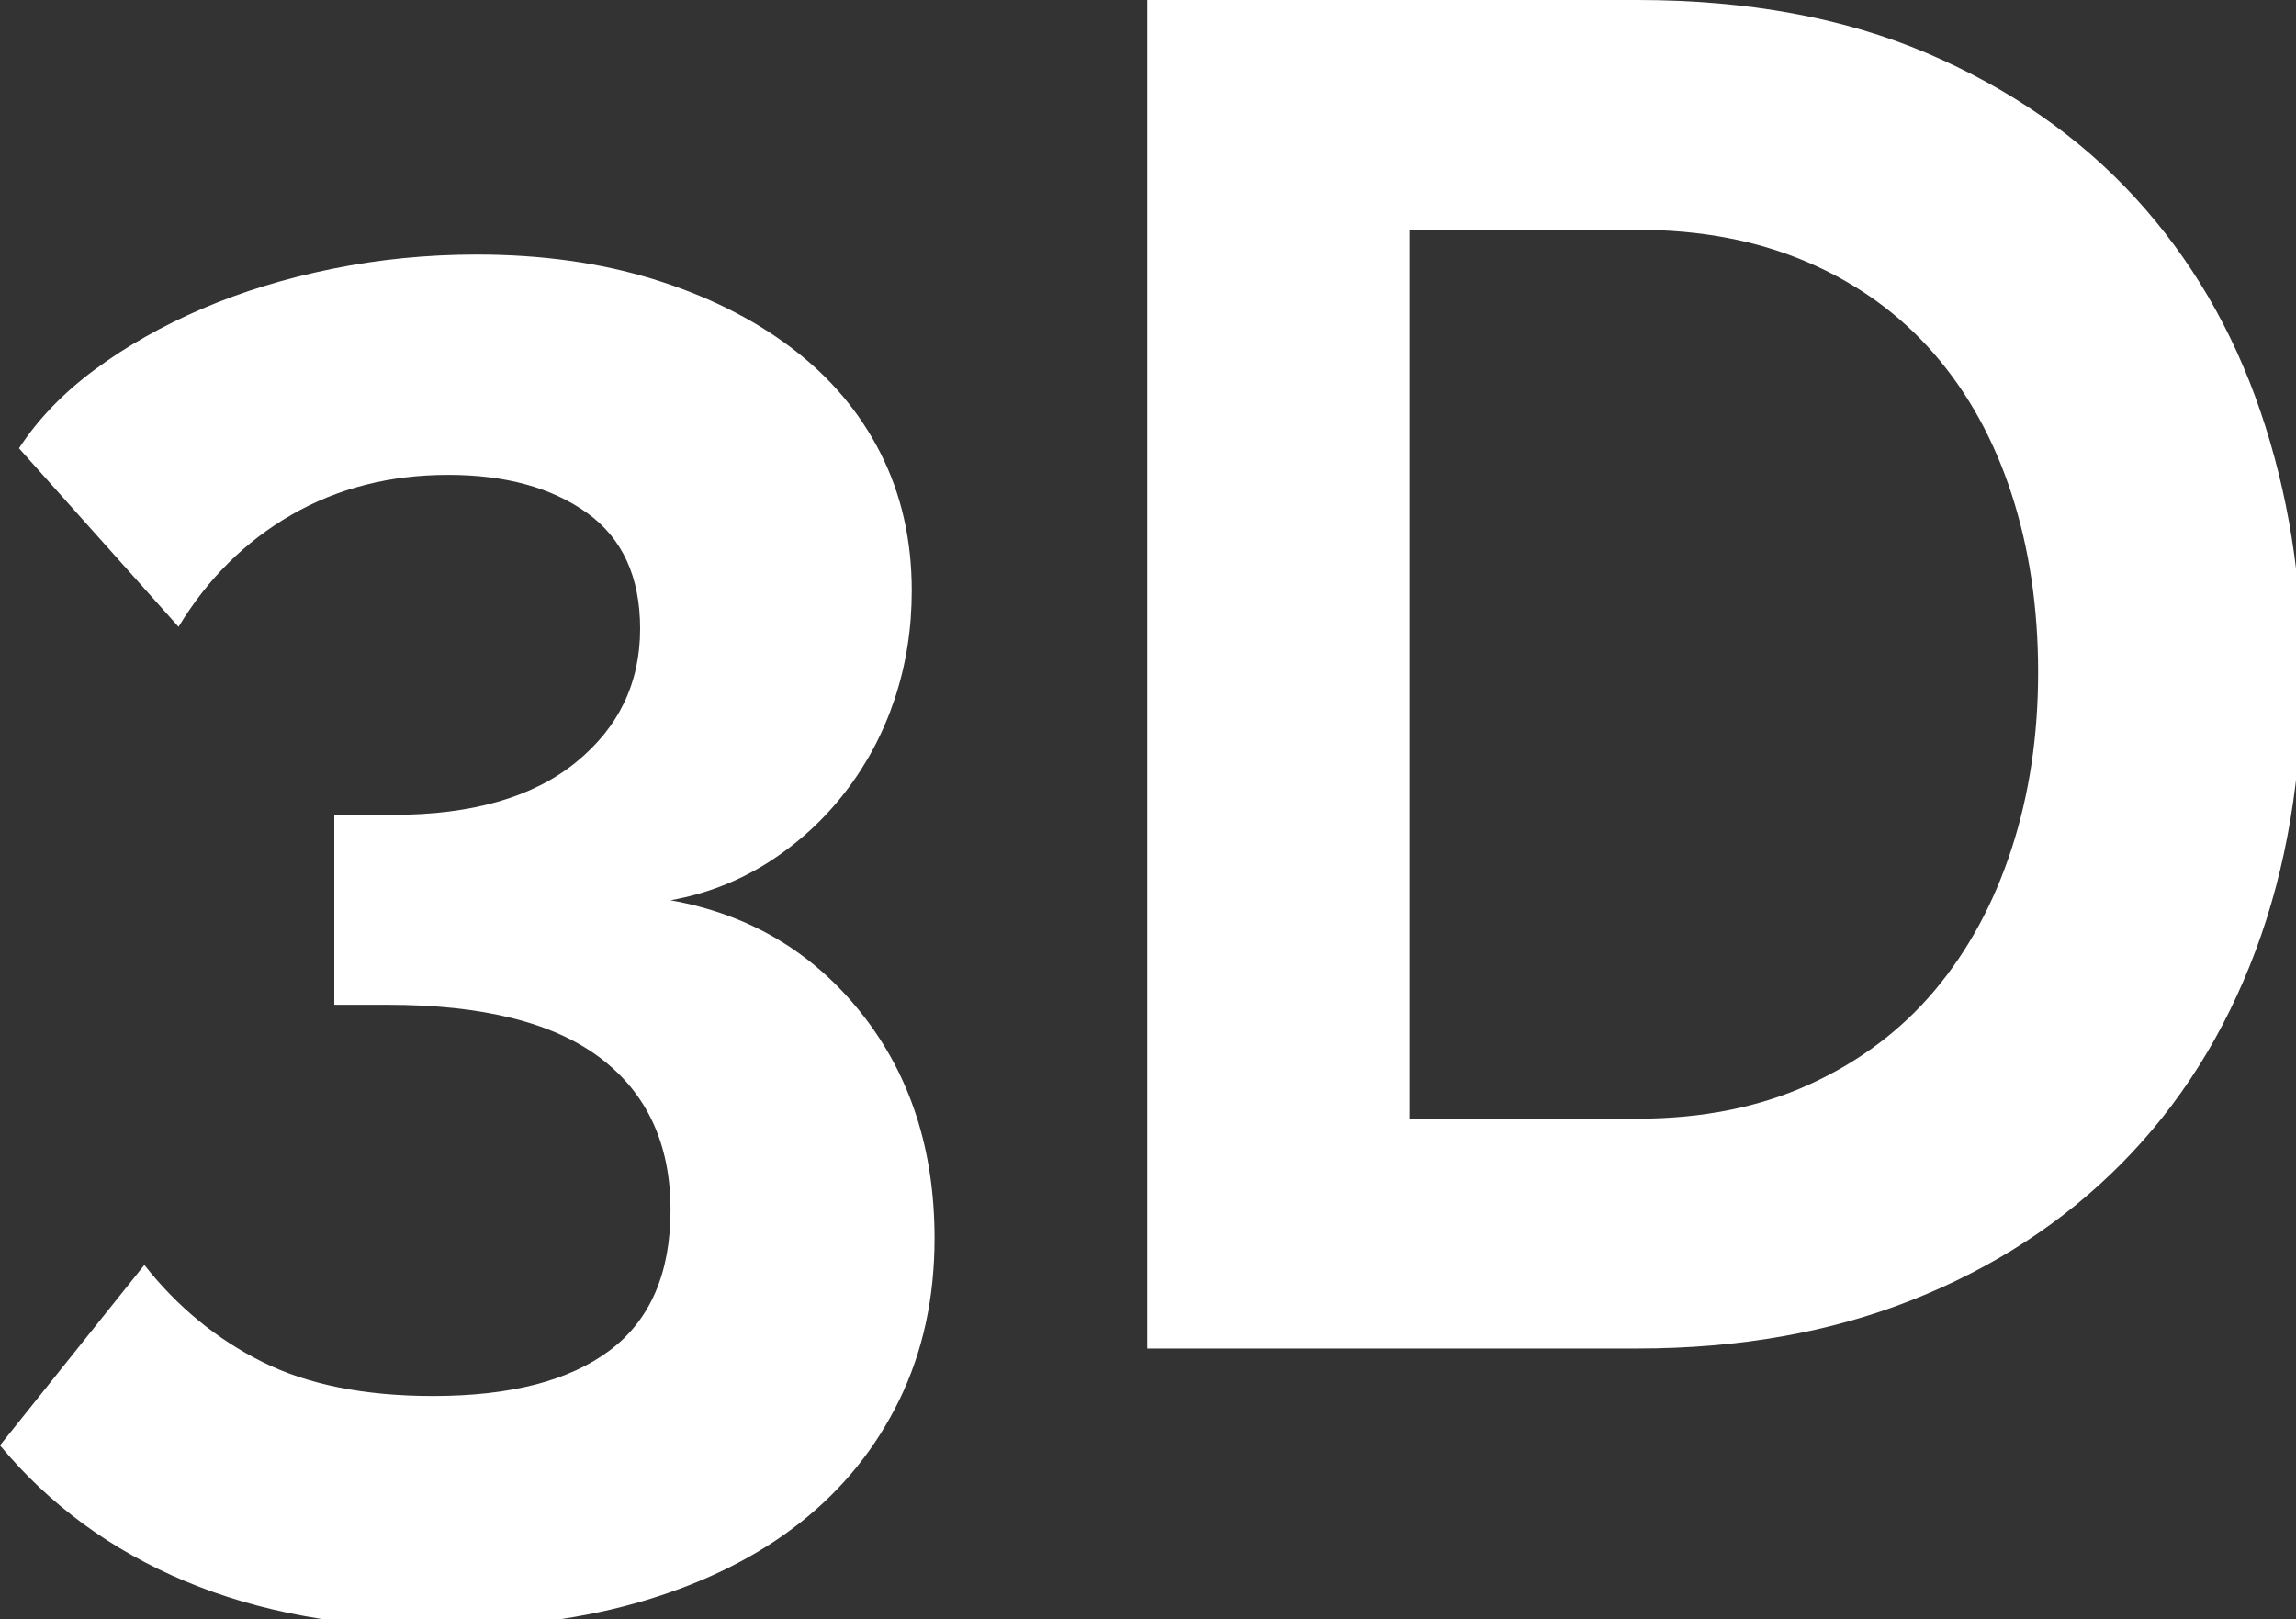 <?xml version="1.0" encoding="utf-8"?>
<!-- Generator: Adobe Illustrator 15.1.0, SVG Export Plug-In . SVG Version: 6.00 Build 0)  -->
<!DOCTYPE svg PUBLIC "-//W3C//DTD SVG 1.1//EN" "http://www.w3.org/Graphics/SVG/1.1/DTD/svg11.dtd">
<svg version="1.1" id="Vrstva_1" xmlns="http://www.w3.org/2000/svg" xmlns:xlink="http://www.w3.org/1999/xlink" x="0px" y="0px"
	 width="60.438px" height="42.623px" viewBox="0 0 60.438 42.623" enable-background="new 0 0 60.438 42.623" xml:space="preserve">
<rect x="0" y="0" width="60.438" height="42.623" fill="#333333" stroke="none"/>
<g>
	<path fill="#FFFFFF" d="M17.65,23.7c2.066,0.367,3.742,1.358,5.025,2.975c1.283,1.617,1.925,3.593,1.925,5.925
		c0,1.567-0.309,2.983-0.925,4.25c-0.617,1.267-1.484,2.342-2.6,3.226c-1.117,0.883-2.475,1.566-4.075,2.05
		c-1.6,0.482-3.4,0.725-5.4,0.725c-2.534,0-4.775-0.408-6.725-1.225C2.925,40.808,1.3,39.616,0,38.05l3.8-4.75
		c0.866,1.101,1.9,1.95,3.1,2.55c1.2,0.601,2.7,0.9,4.5,0.9c2.033,0,3.583-0.4,4.65-1.2c1.066-0.8,1.6-2.032,1.6-3.7
		c0-1.732-0.617-3.066-1.85-4c-1.234-0.933-3.1-1.399-5.6-1.399H8.8v-5h1.55c2.066,0,3.667-0.458,4.8-1.375
		c1.133-0.917,1.7-2.092,1.7-3.525c0-1.366-0.467-2.383-1.4-3.05c-0.934-0.666-2.15-1-3.65-1c-1.534,0-2.909,0.35-4.125,1.05
		c-1.217,0.7-2.209,1.684-2.975,2.95l-4.2-4.7c0.5-0.767,1.167-1.458,2-2.075c0.833-0.616,1.775-1.149,2.825-1.6
		c1.05-0.45,2.191-0.8,3.425-1.05c1.233-0.25,2.5-0.375,3.8-0.375c1.7,0,3.25,0.217,4.65,0.649c1.4,0.434,2.608,1.034,3.625,1.801
		c1.016,0.767,1.8,1.691,2.35,2.774C23.725,13.009,24,14.217,24,15.55c0,1-0.15,1.95-0.45,2.851c-0.3,0.899-0.734,1.717-1.3,2.449
		c-0.567,0.734-1.242,1.351-2.025,1.851C19.441,23.2,18.583,23.533,17.65,23.7z"/>
	<path fill="#FFFFFF" d="M30.2,35.5V0h12.9c2.9,0,5.441,0.467,7.625,1.4C52.908,2.334,54.733,3.6,56.2,5.2
		c1.466,1.6,2.566,3.475,3.3,5.625c0.733,2.149,1.1,4.442,1.1,6.875c0,2.7-0.409,5.142-1.225,7.325
		c-0.817,2.184-1.992,4.05-3.525,5.6c-1.534,1.55-3.375,2.75-5.525,3.6c-2.15,0.851-4.559,1.275-7.225,1.275H30.2z M53.65,17.7
		c0-1.7-0.233-3.267-0.7-4.7c-0.467-1.433-1.15-2.666-2.05-3.7C50,8.268,48.892,7.467,47.575,6.9
		C46.258,6.334,44.767,6.05,43.1,6.05h-6v23.4h6c1.7,0,3.208-0.3,4.525-0.9c1.316-0.6,2.417-1.425,3.3-2.475
		c0.883-1.05,1.558-2.292,2.025-3.726C53.417,20.917,53.65,19.367,53.65,17.7z"/>
</g>
</svg>
